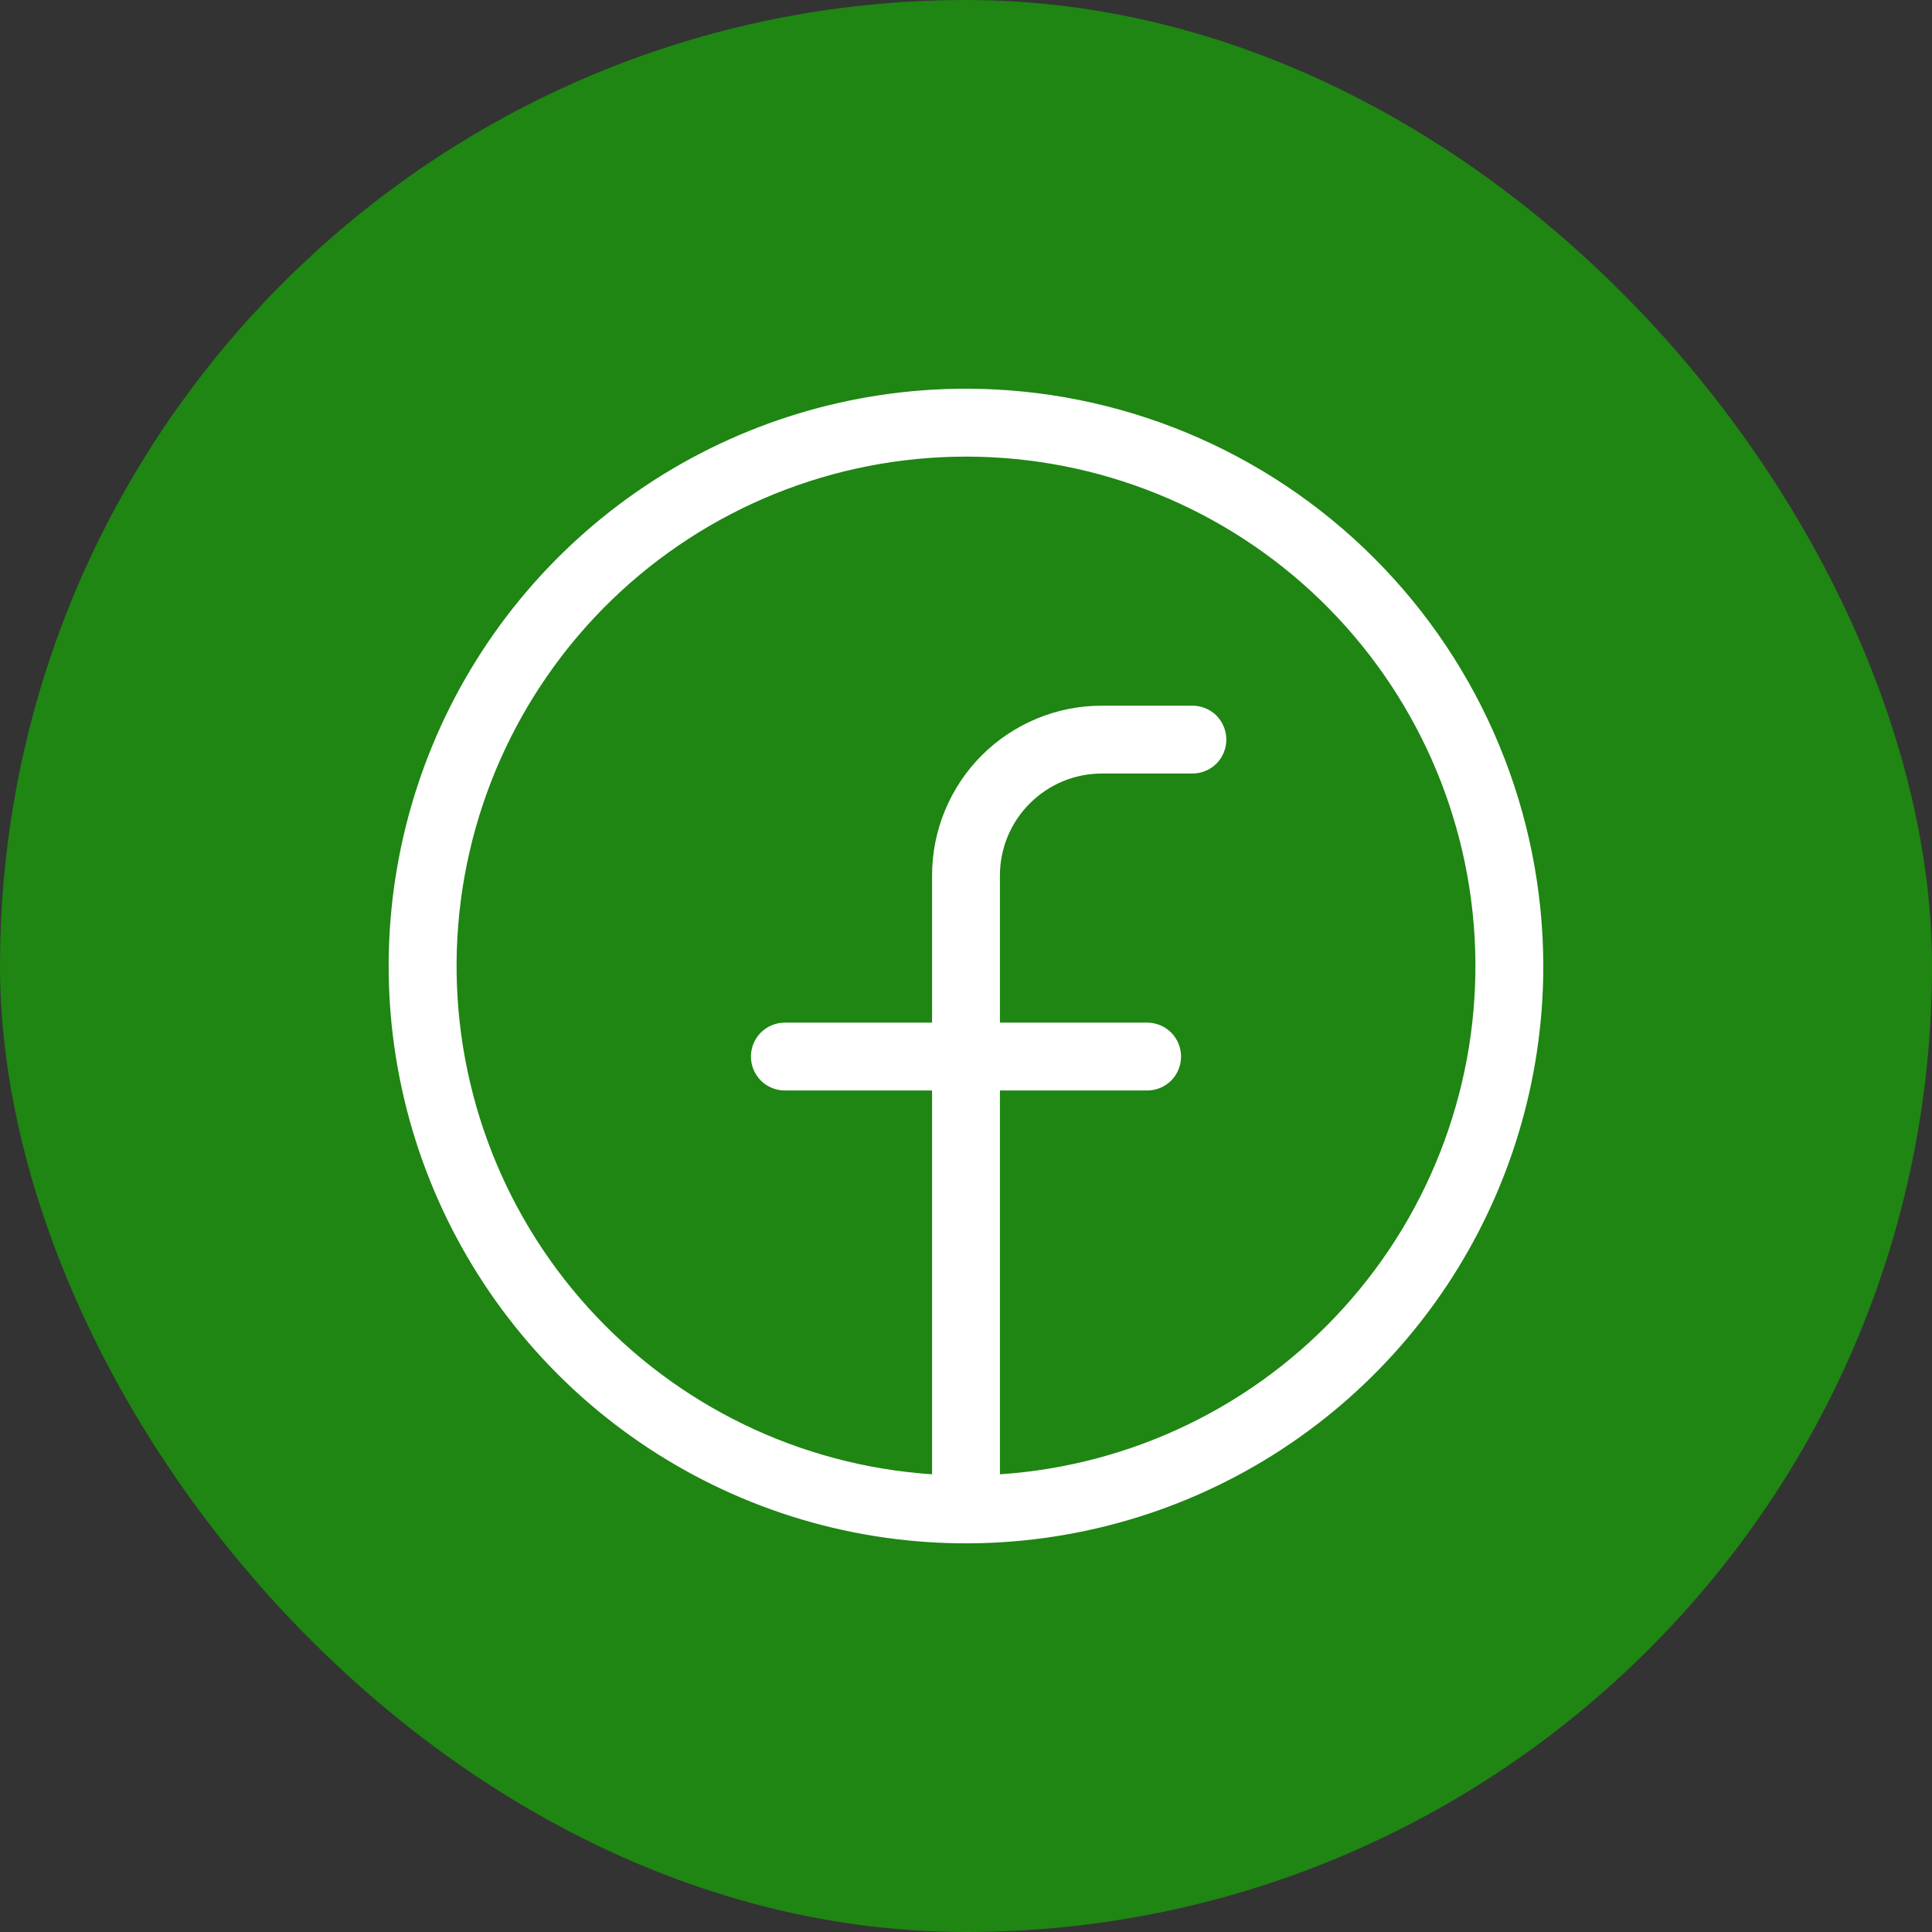 <svg xmlns="http://www.w3.org/2000/svg" width="32" height="32" viewBox="0 0 32 32" fill="none"><rect x="0" y="0" width="32" height="32" fill="#333333" stroke="none"/><rect width="32" height="32" rx="16" fill="#1F8513"></rect><path d="M16 6.438C14.109 6.438 12.26 6.998 10.687 8.049C9.115 9.1 7.889 10.593 7.165 12.341C6.442 14.088 6.252 16.011 6.621 17.866C6.99 19.721 7.901 21.424 9.238 22.762C10.576 24.099 12.28 25.01 14.134 25.379C15.989 25.748 17.912 25.558 19.659 24.835C21.407 24.111 22.9 22.885 23.951 21.313C25.002 19.74 25.562 17.891 25.562 16C25.559 13.465 24.551 11.034 22.758 9.242C20.966 7.449 18.535 6.44 16 6.438ZM16.562 24.419V18.062H19C19.149 18.062 19.292 18.003 19.398 17.898C19.503 17.792 19.562 17.649 19.562 17.5C19.562 17.351 19.503 17.208 19.398 17.102C19.292 16.997 19.149 16.938 19 16.938H16.562V14.5C16.562 14.052 16.74 13.623 17.057 13.307C17.373 12.99 17.802 12.812 18.25 12.812H19.75C19.899 12.812 20.042 12.753 20.148 12.648C20.253 12.542 20.312 12.399 20.312 12.25C20.312 12.101 20.253 11.958 20.148 11.852C20.042 11.747 19.899 11.688 19.75 11.688H18.25C17.504 11.688 16.789 11.984 16.261 12.511C15.734 13.039 15.438 13.754 15.438 14.5V16.938H13C12.851 16.938 12.708 16.997 12.602 17.102C12.497 17.208 12.438 17.351 12.438 17.5C12.438 17.649 12.497 17.792 12.602 17.898C12.708 18.003 12.851 18.062 13 18.062H15.438V24.419C13.253 24.273 11.211 23.284 9.743 21.66C8.274 20.037 7.494 17.906 7.567 15.719C7.64 13.531 8.561 11.457 10.134 9.935C11.708 8.413 13.811 7.563 16 7.563C18.189 7.563 20.292 8.413 21.866 9.935C23.439 11.457 24.36 13.531 24.433 15.719C24.506 17.906 23.726 20.037 22.257 21.66C20.789 23.284 18.747 24.273 16.562 24.419Z" fill="white"></path></svg>